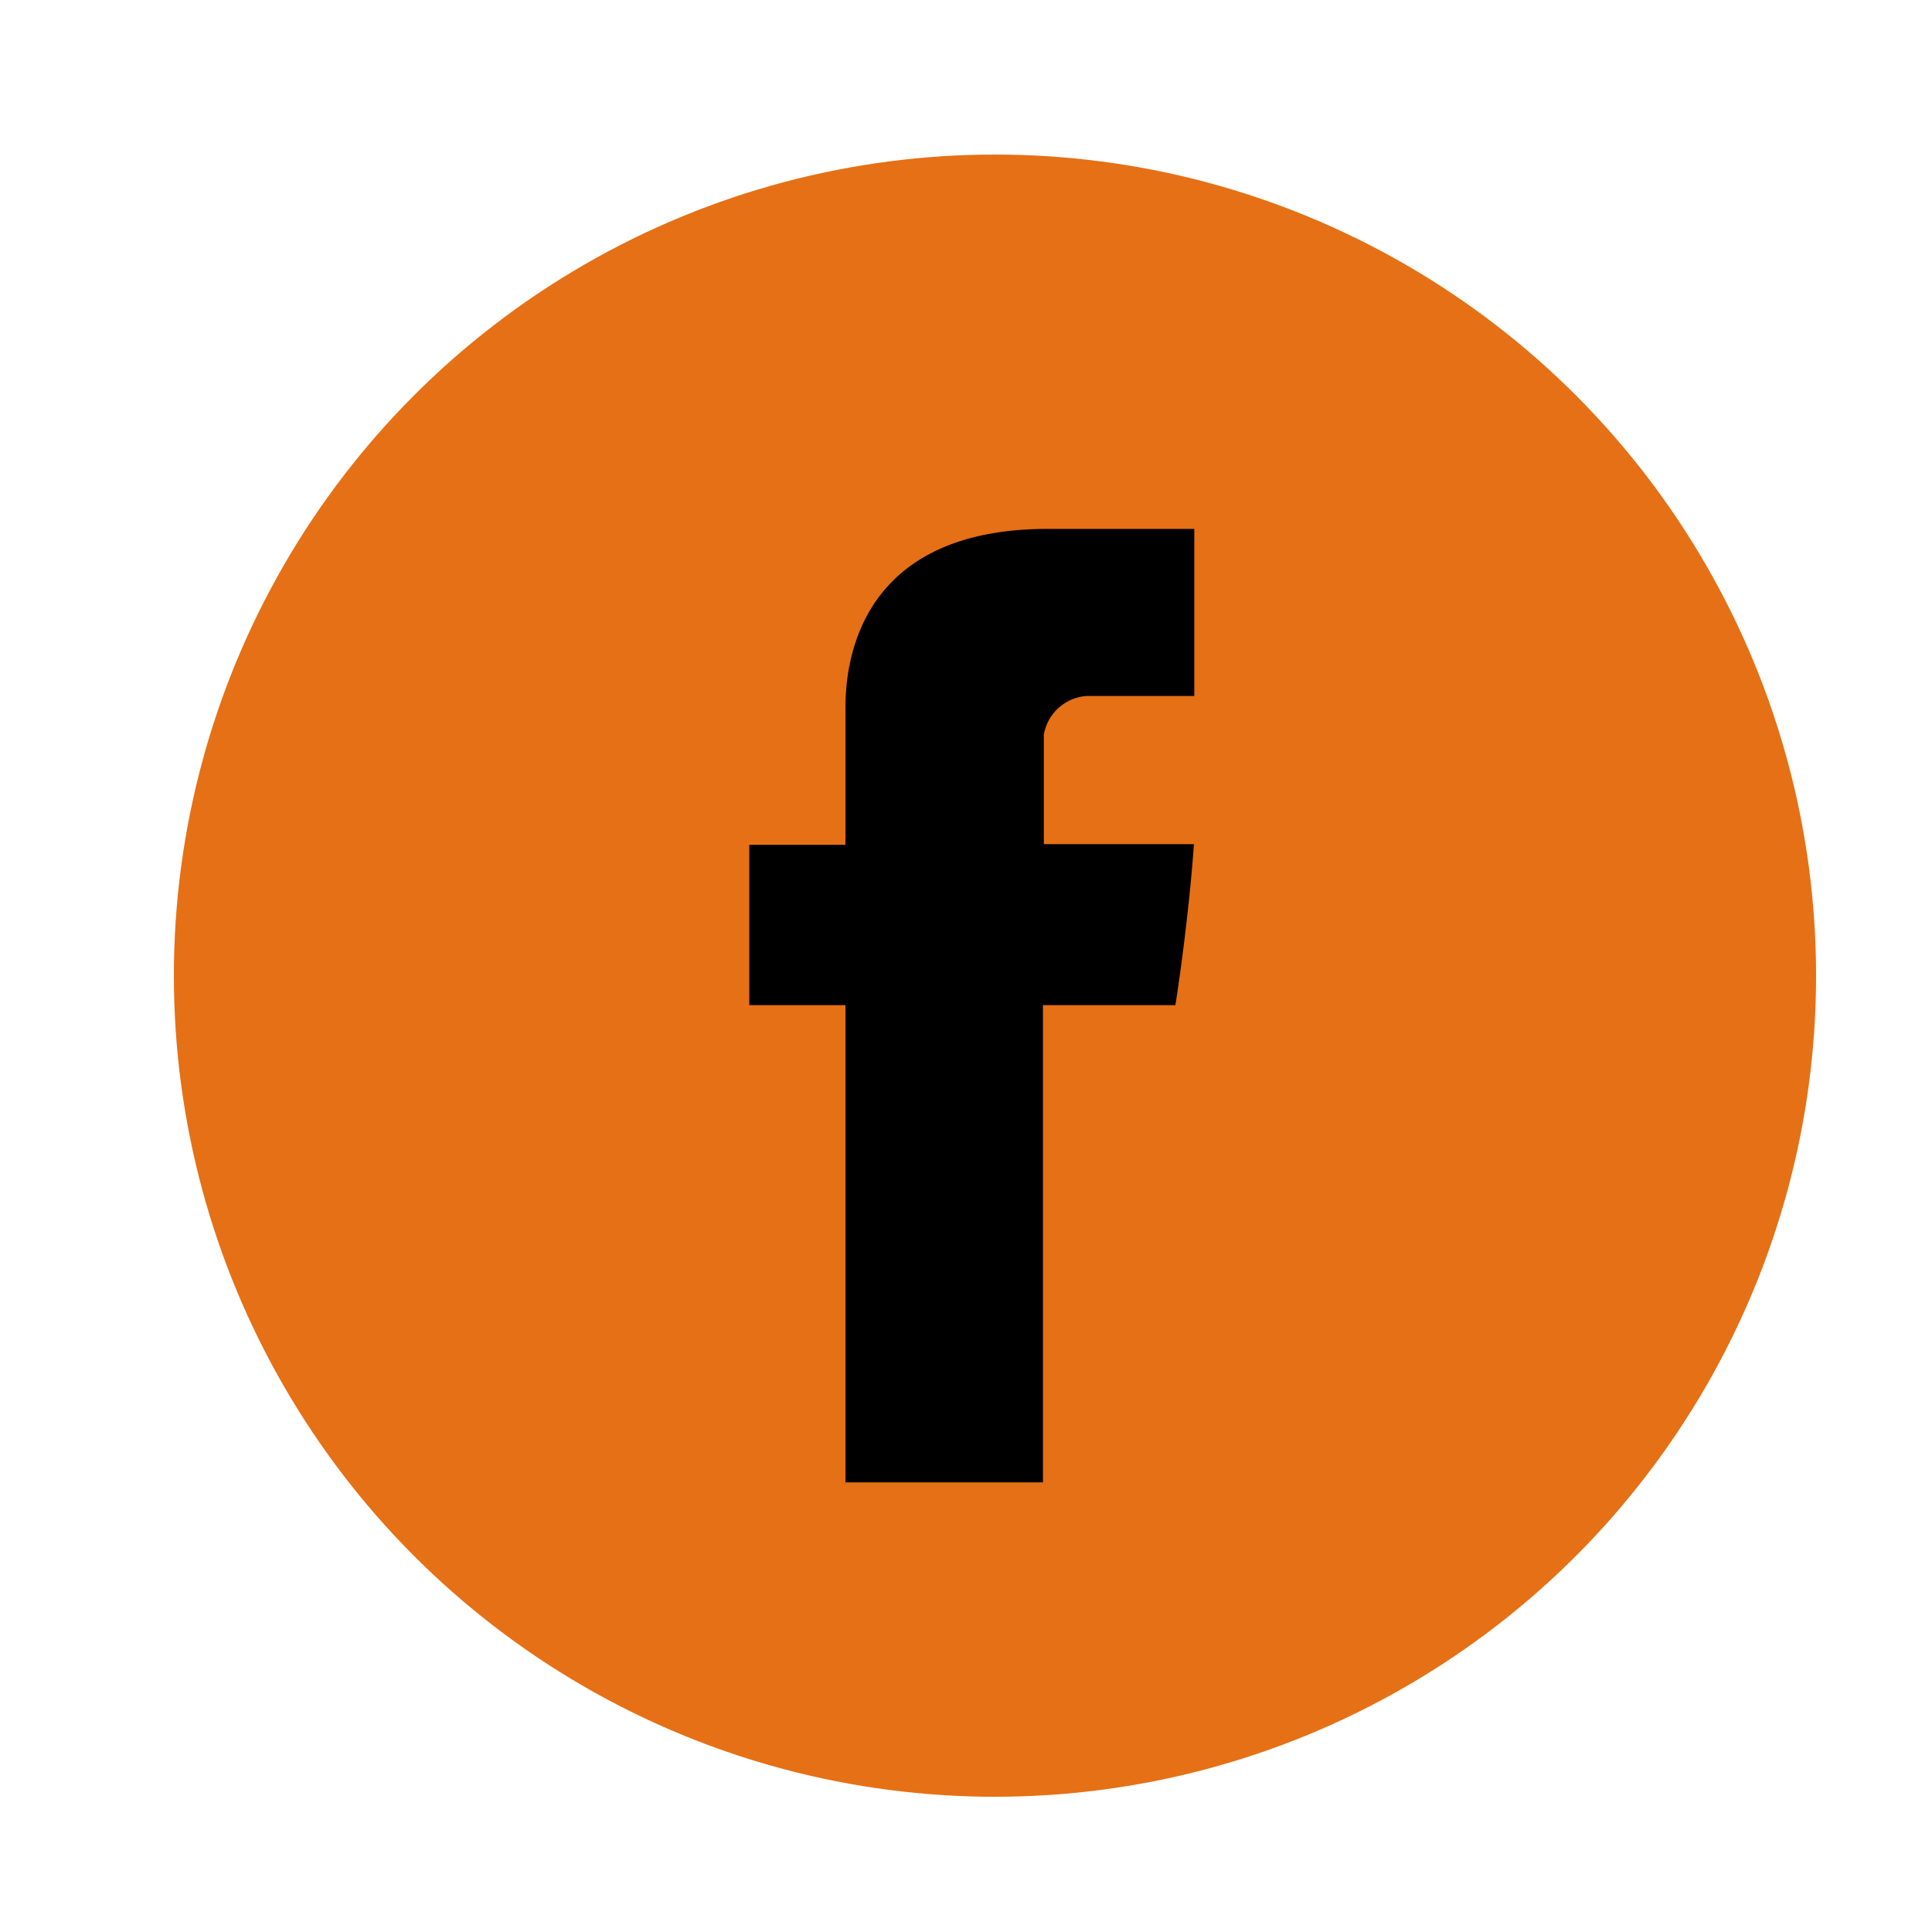 <svg height="100" viewBox="0 0 100 100" width="100" xmlns="http://www.w3.org/2000/svg" xmlns:xlink="http://www.w3.org/1999/xlink"><clipPath id="a"><path d="m0 0h100v100h-100z"/></clipPath><g clip-path="url(#a)"><circle cx="42.5" cy="42.5" fill="#e67015" r="42.5" transform="translate(9 8)"/><path d="m4.977 9.552v6.8h-4.977v8.3h4.977v24.7h10.223v-24.7h6.855s.645-3.987.961-8.333h-7.77v-5.677a2.423 2.423 0 0 1 2.223-1.994h5.565v-8.648h-7.573c-10.742 0-10.484 8.318-10.484 9.552zm0 0" transform="translate(38.783 27.375)"/></g></svg>